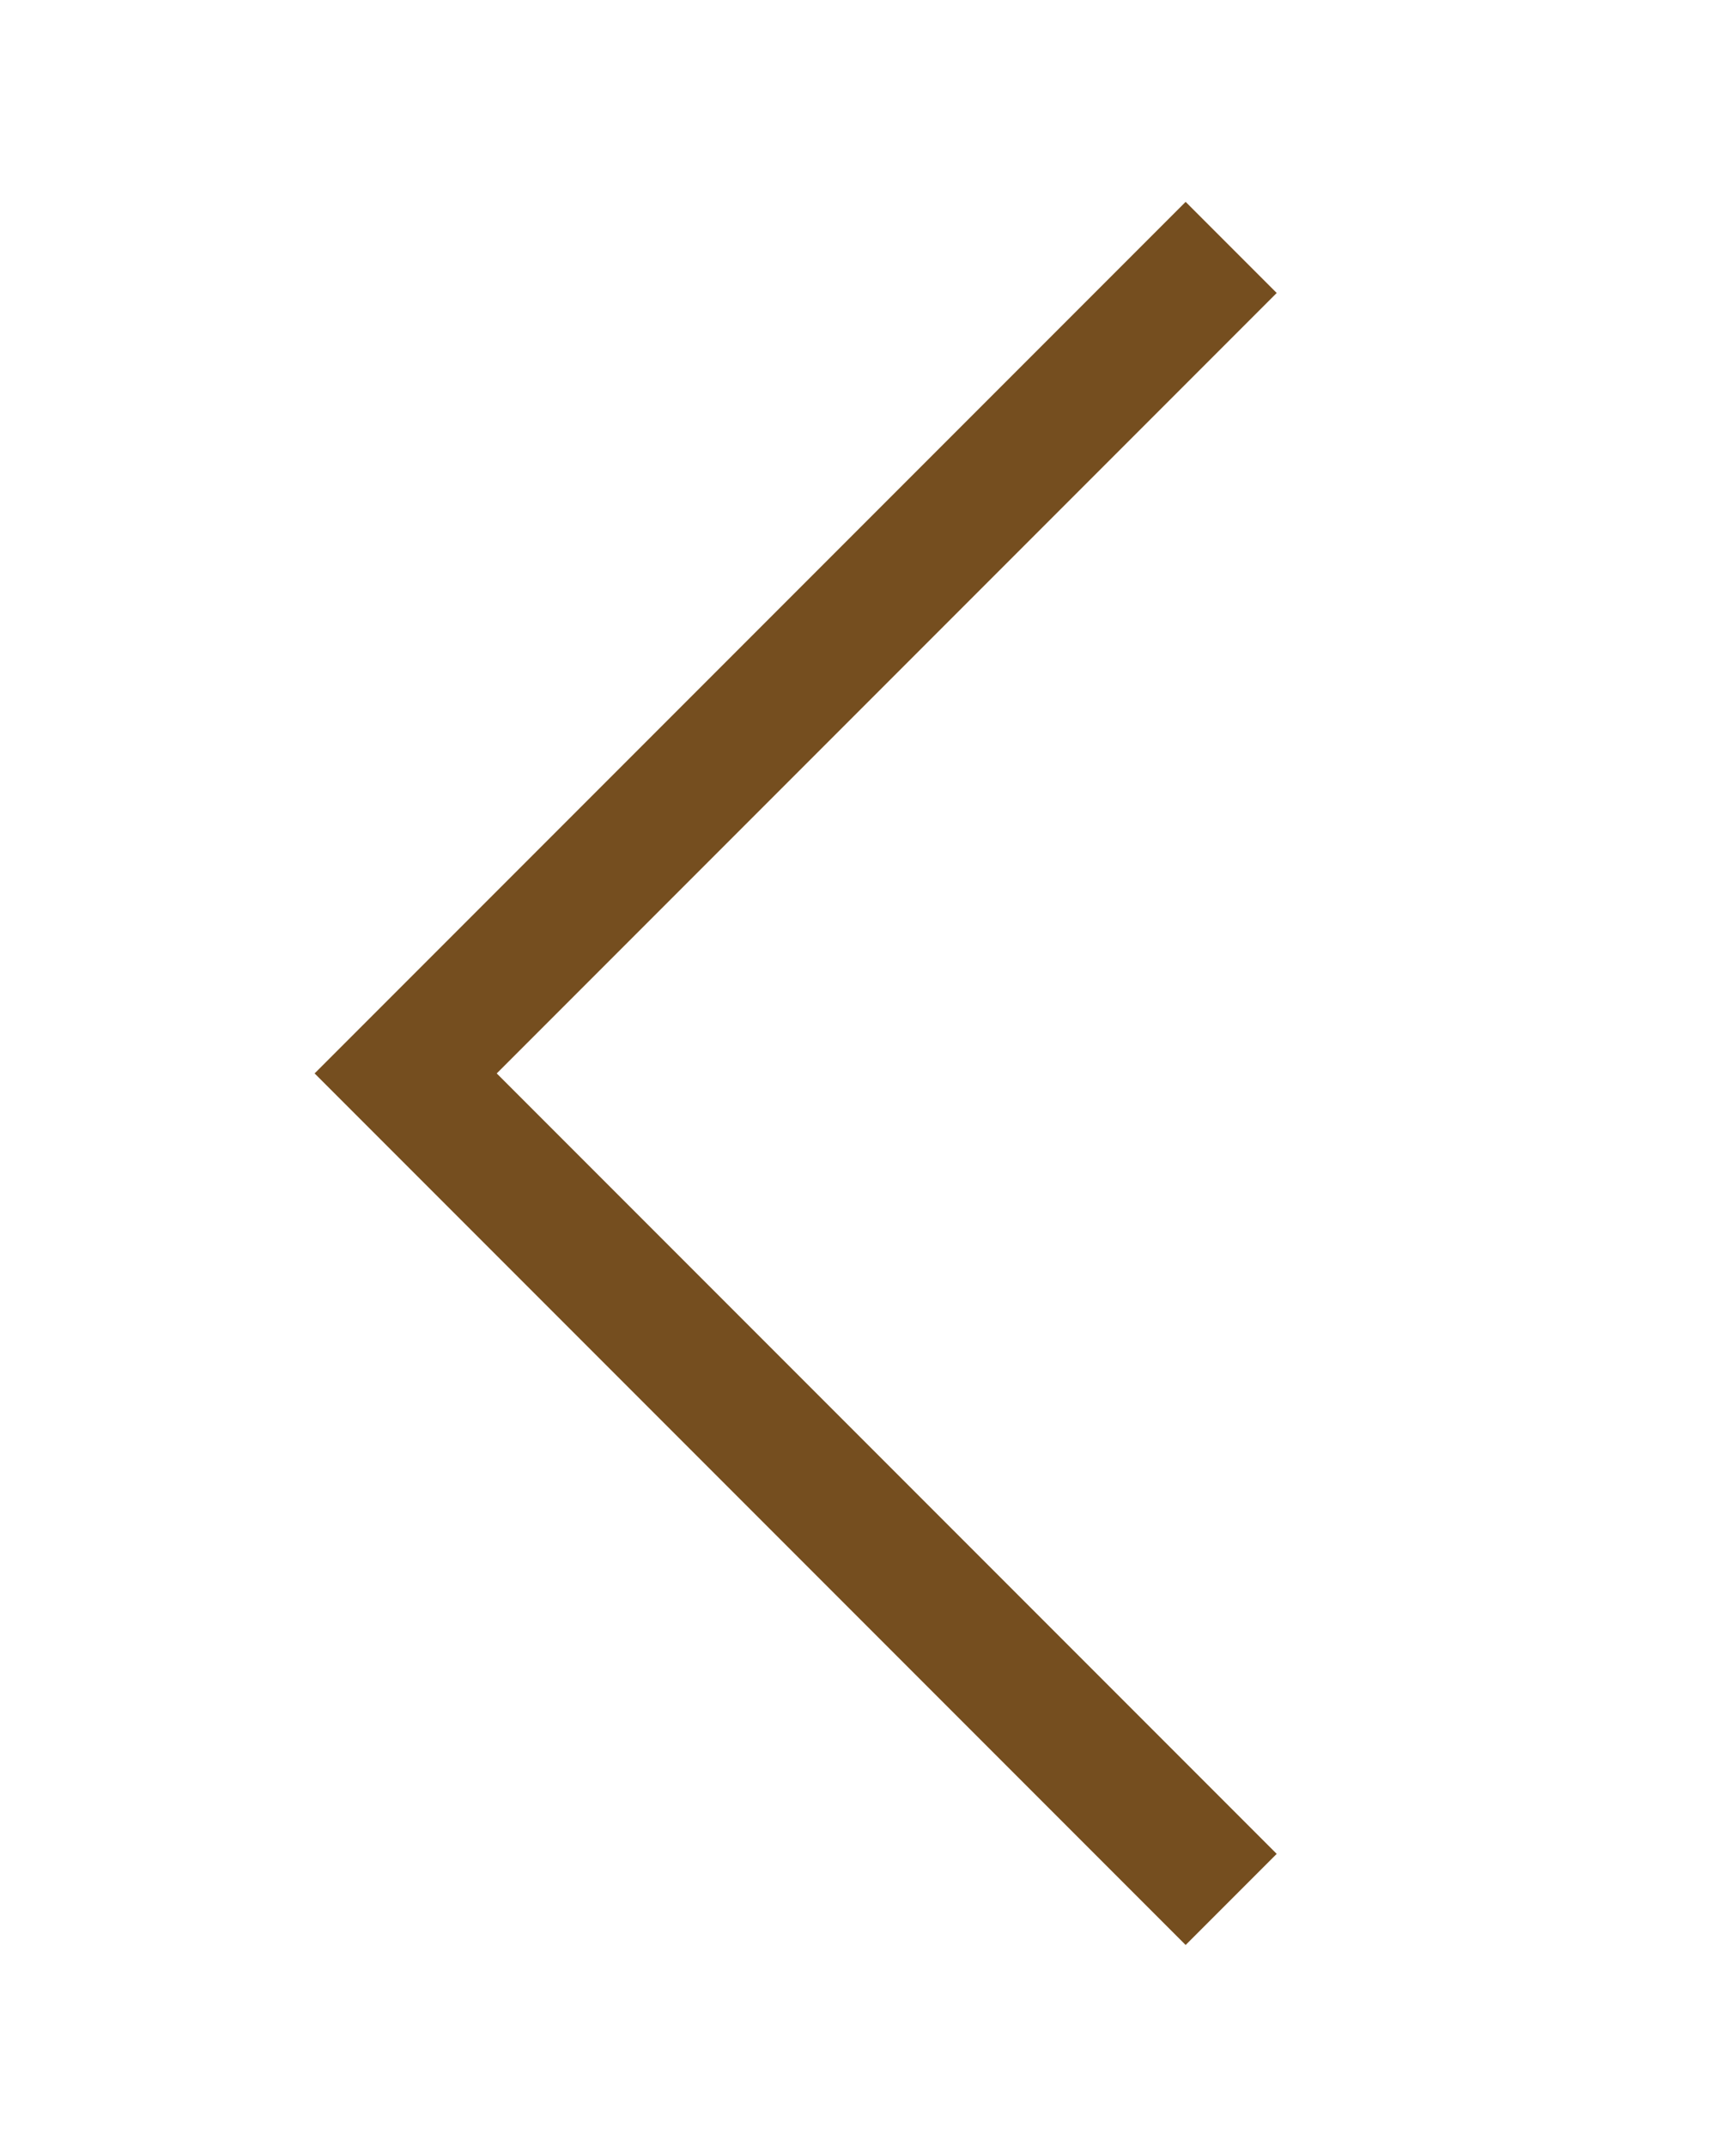 <?xml version="1.0" encoding="UTF-8"?>
<svg id="Layer_1" data-name="Layer 1" xmlns="http://www.w3.org/2000/svg" viewBox="0 0 13.48 16.66">
  <defs>
    <style>
      .cls-1 {
        fill: none;
        stroke: #754e1f;
        stroke-miterlimit: 10;
      }
    </style>
  </defs>
  <polyline class="cls-1" points="9.56 1.92 3.15 8.33 9.56 14.74"/>
</svg>